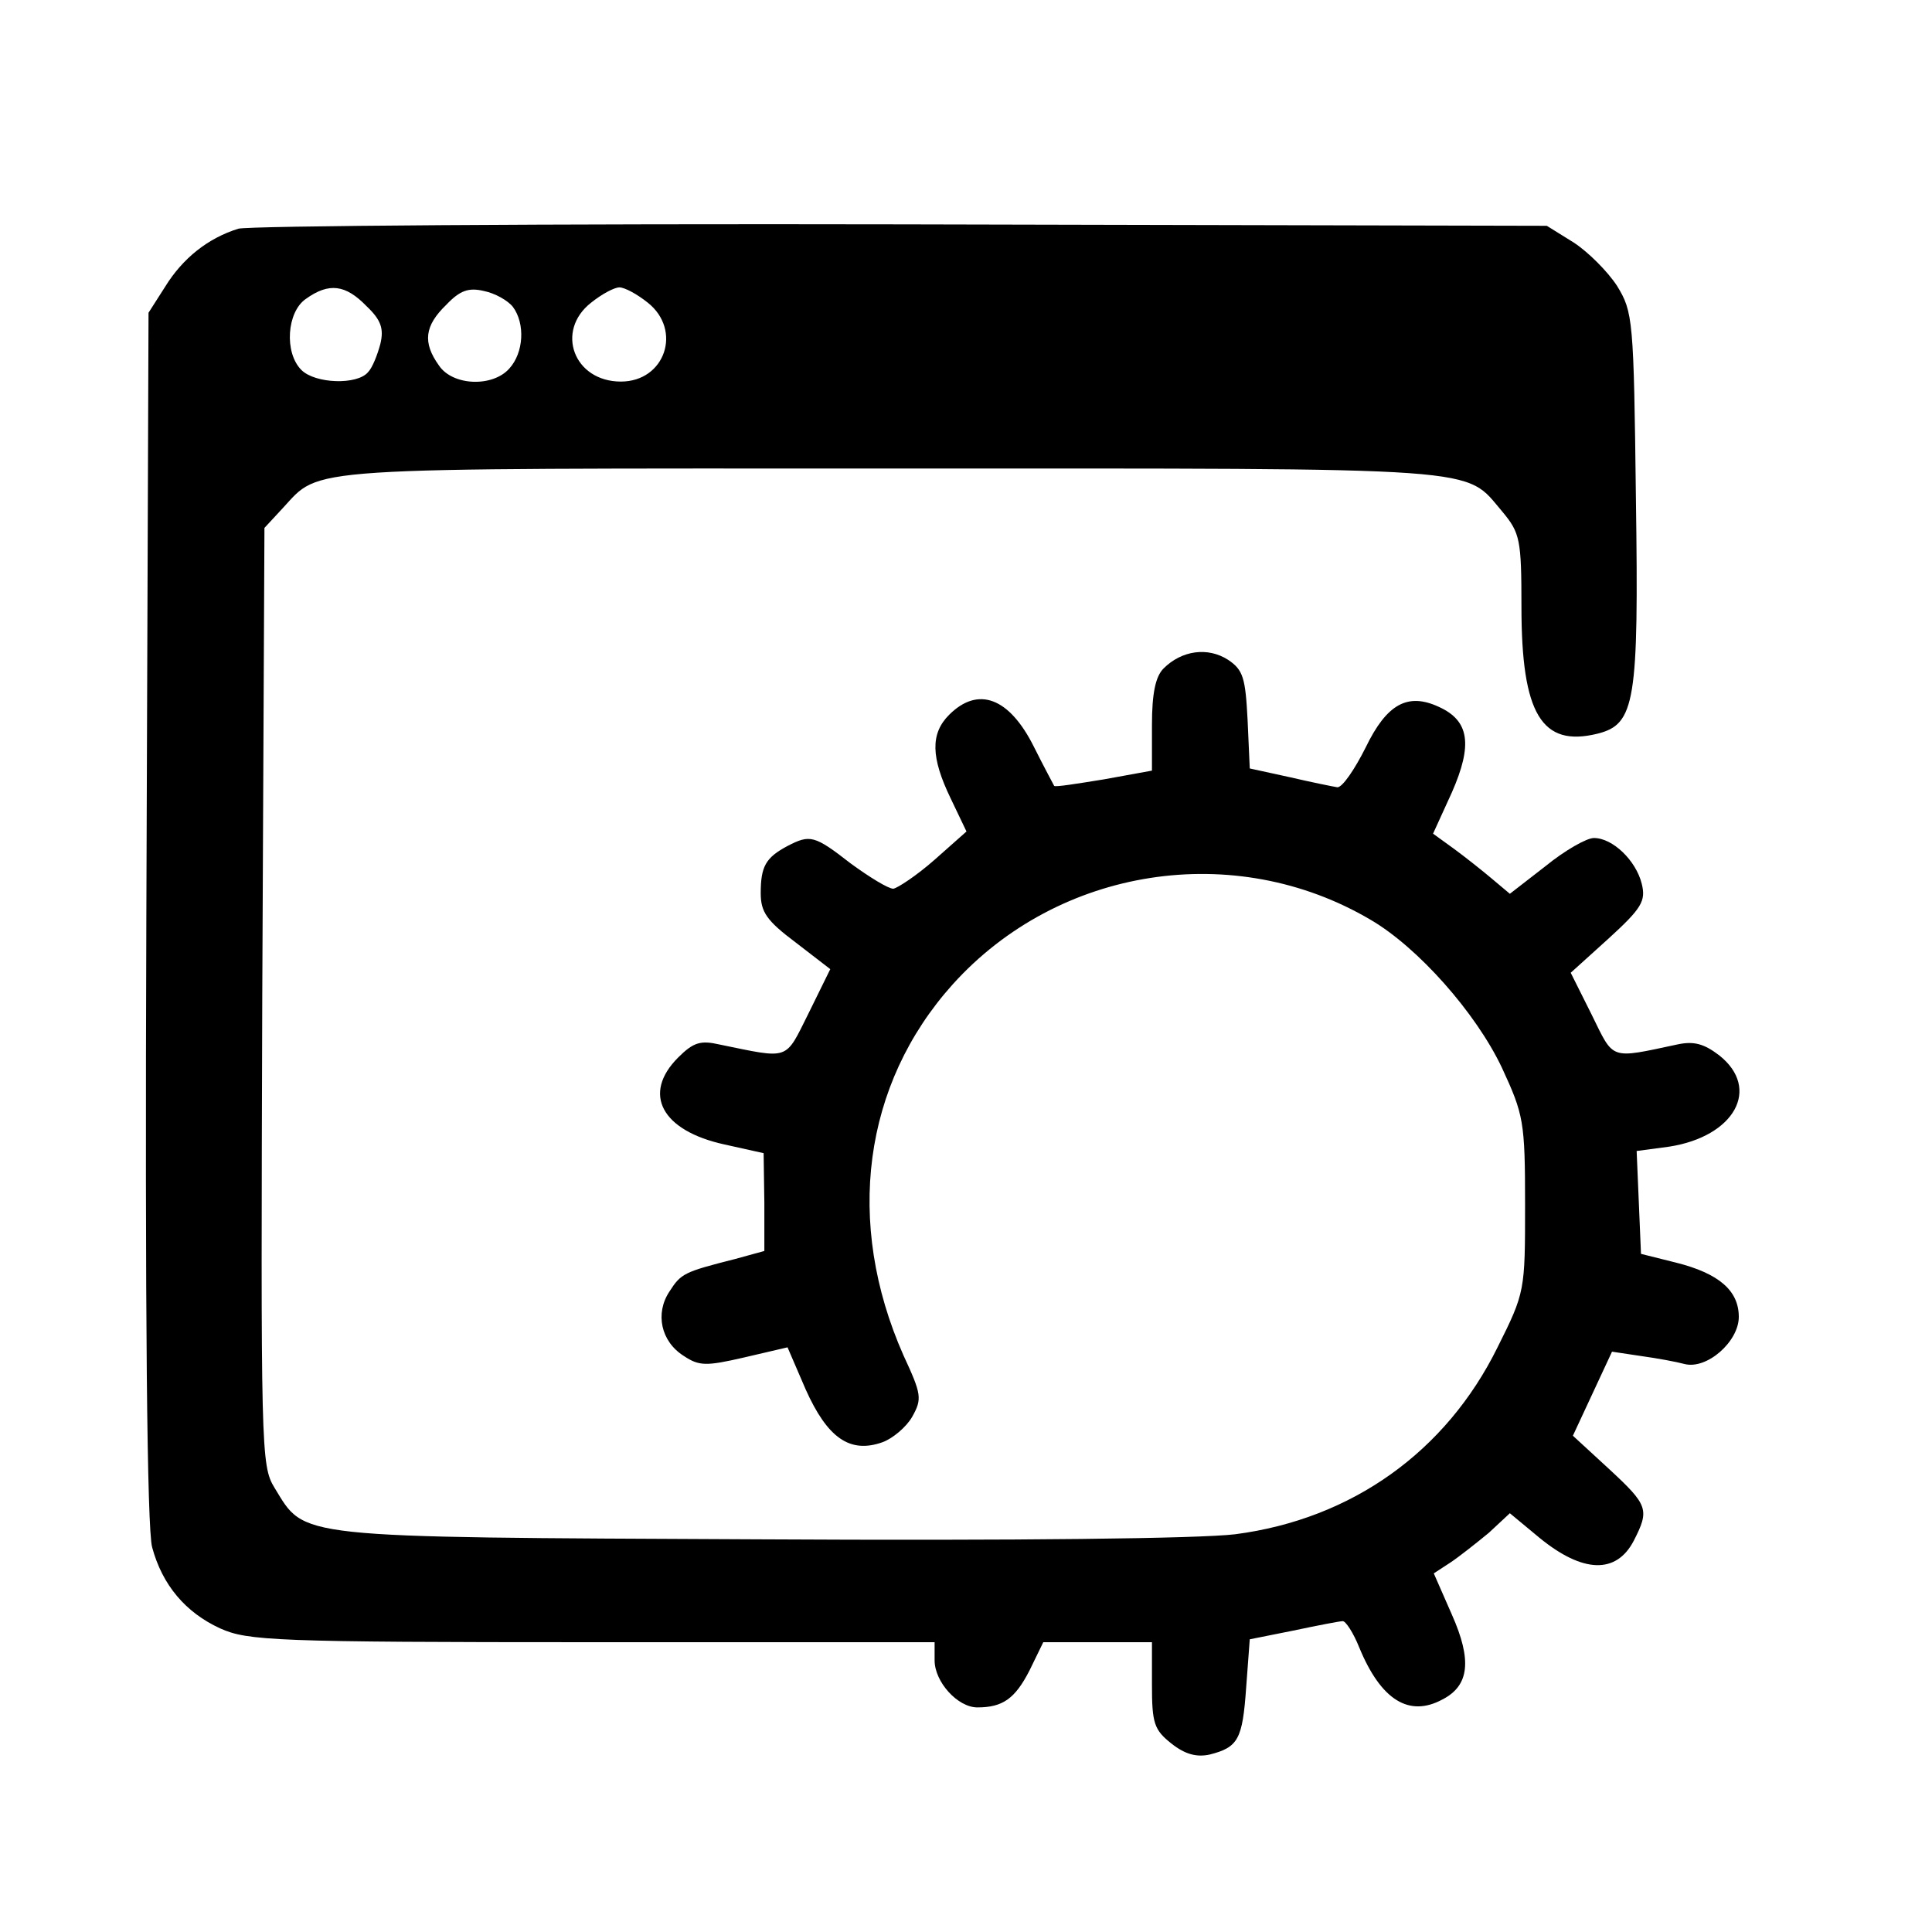 <?xml version="1.0" standalone="no"?>
<!DOCTYPE svg PUBLIC "-//W3C//DTD SVG 20010904//EN"
 "http://www.w3.org/TR/2001/REC-SVG-20010904/DTD/svg10.dtd">
<svg version="1.0" xmlns="http://www.w3.org/2000/svg"
 width="16pt" height="16pt" viewBox="0 0 16 16"
 preserveAspectRatio="xMidYMid meet">
<g transform="translate(0,16) scale(0.006,-0.006)"
fill="#000000" stroke="none">
<path d="M329 2351 c-42 -13 -77 -41 -101 -80 l-23 -36 -3 -833 c-2 -549 1
-846 8 -871 14 -52 46 -90 94 -112 38 -17 75 -19 514 -19 l472 0 0 -25 c0 -30
32 -65 59 -65 35 0 52 12 72 51 l19 39 75 0 75 0 0 -59 c0 -53 3 -62 27 -81
19 -15 35 -19 53 -15 39 10 45 21 50 92 l5 67 60 12 c33 7 64 13 68 13 4 1 15
-16 23 -36 30 -73 69 -97 115 -72 37 19 41 54 13 117 l-25 57 23 15 c12 8 36
27 53 41 l29 27 41 -34 c60 -49 106 -50 130 -4 22 43 20 49 -34 99 l-50 46 27
58 27 58 40 -6 c22 -3 49 -8 60 -11 31 -8 75 31 75 65 0 36 -27 60 -87 75
l-48 12 -3 71 -3 71 45 6 c90 14 127 80 69 126 -21 16 -35 20 -58 15 -94 -20
-87 -22 -118 41 l-29 58 52 47 c46 42 52 52 46 76 -8 32 -40 63 -66 63 -10 0
-40 -17 -67 -39 l-49 -38 -25 21 c-13 11 -37 30 -52 41 l-29 21 26 57 c29 66
24 99 -18 118 -43 20 -72 4 -101 -56 -15 -30 -32 -55 -39 -55 -6 1 -36 7 -66
14 l-55 12 -3 67 c-3 58 -6 69 -27 83 -28 18 -64 13 -89 -12 -11 -11 -16 -34
-16 -78 l0 -63 -66 -12 c-37 -6 -68 -11 -69 -9 -1 2 -14 26 -28 54 -34 68 -77
84 -117 44 -26 -26 -25 -59 2 -115 l22 -46 -44 -39 c-25 -22 -51 -39 -57 -40
-7 0 -33 16 -59 35 -50 39 -56 40 -87 24 -30 -16 -37 -28 -37 -65 0 -26 8 -38
48 -68 l48 -37 -30 -61 c-33 -66 -25 -63 -123 -43 -26 6 -36 3 -57 -18 -50
-50 -23 -101 64 -120 l54 -12 1 -68 0 -67 -40 -11 c-71 -18 -75 -20 -91 -45
-20 -30 -12 -69 20 -89 21 -14 31 -14 83 -2 l60 14 25 -58 c30 -67 61 -89 106
-73 14 5 33 21 41 35 14 25 13 31 -12 85 -81 183 -56 374 68 512 146 162 389
200 577 89 65 -38 145 -128 181 -204 30 -65 32 -74 32 -189 0 -119 0 -121 -38
-197 -71 -144 -201 -237 -362 -258 -50 -6 -298 -9 -660 -7 -645 3 -623 1 -666
71 -19 31 -19 51 -17 679 l3 646 25 27 c54 58 15 55 840 55 834 0 790 3 844
-60 24 -29 26 -38 26 -131 0 -148 28 -194 105 -175 52 13 57 44 53 324 -3 248
-4 258 -26 294 -13 20 -40 47 -60 60 l-37 23 -890 2 c-490 1 -902 -2 -916 -6z
m177 -107 c20 -19 24 -31 19 -52 -4 -15 -11 -33 -17 -39 -15 -18 -73 -16 -92
3 -24 24 -20 80 6 98 32 23 55 20 84 -10z m202 -1 c17 -23 15 -63 -5 -85 -23
-26 -78 -24 -97 4 -23 32 -20 55 10 84 19 20 31 24 52 19 15 -3 33 -13 40 -22z
m186 6 c48 -38 24 -109 -37 -109 -65 0 -91 70 -41 109 15 12 32 21 39 21 7 0
24 -9 39 -21z"/>
</g>
</svg>

